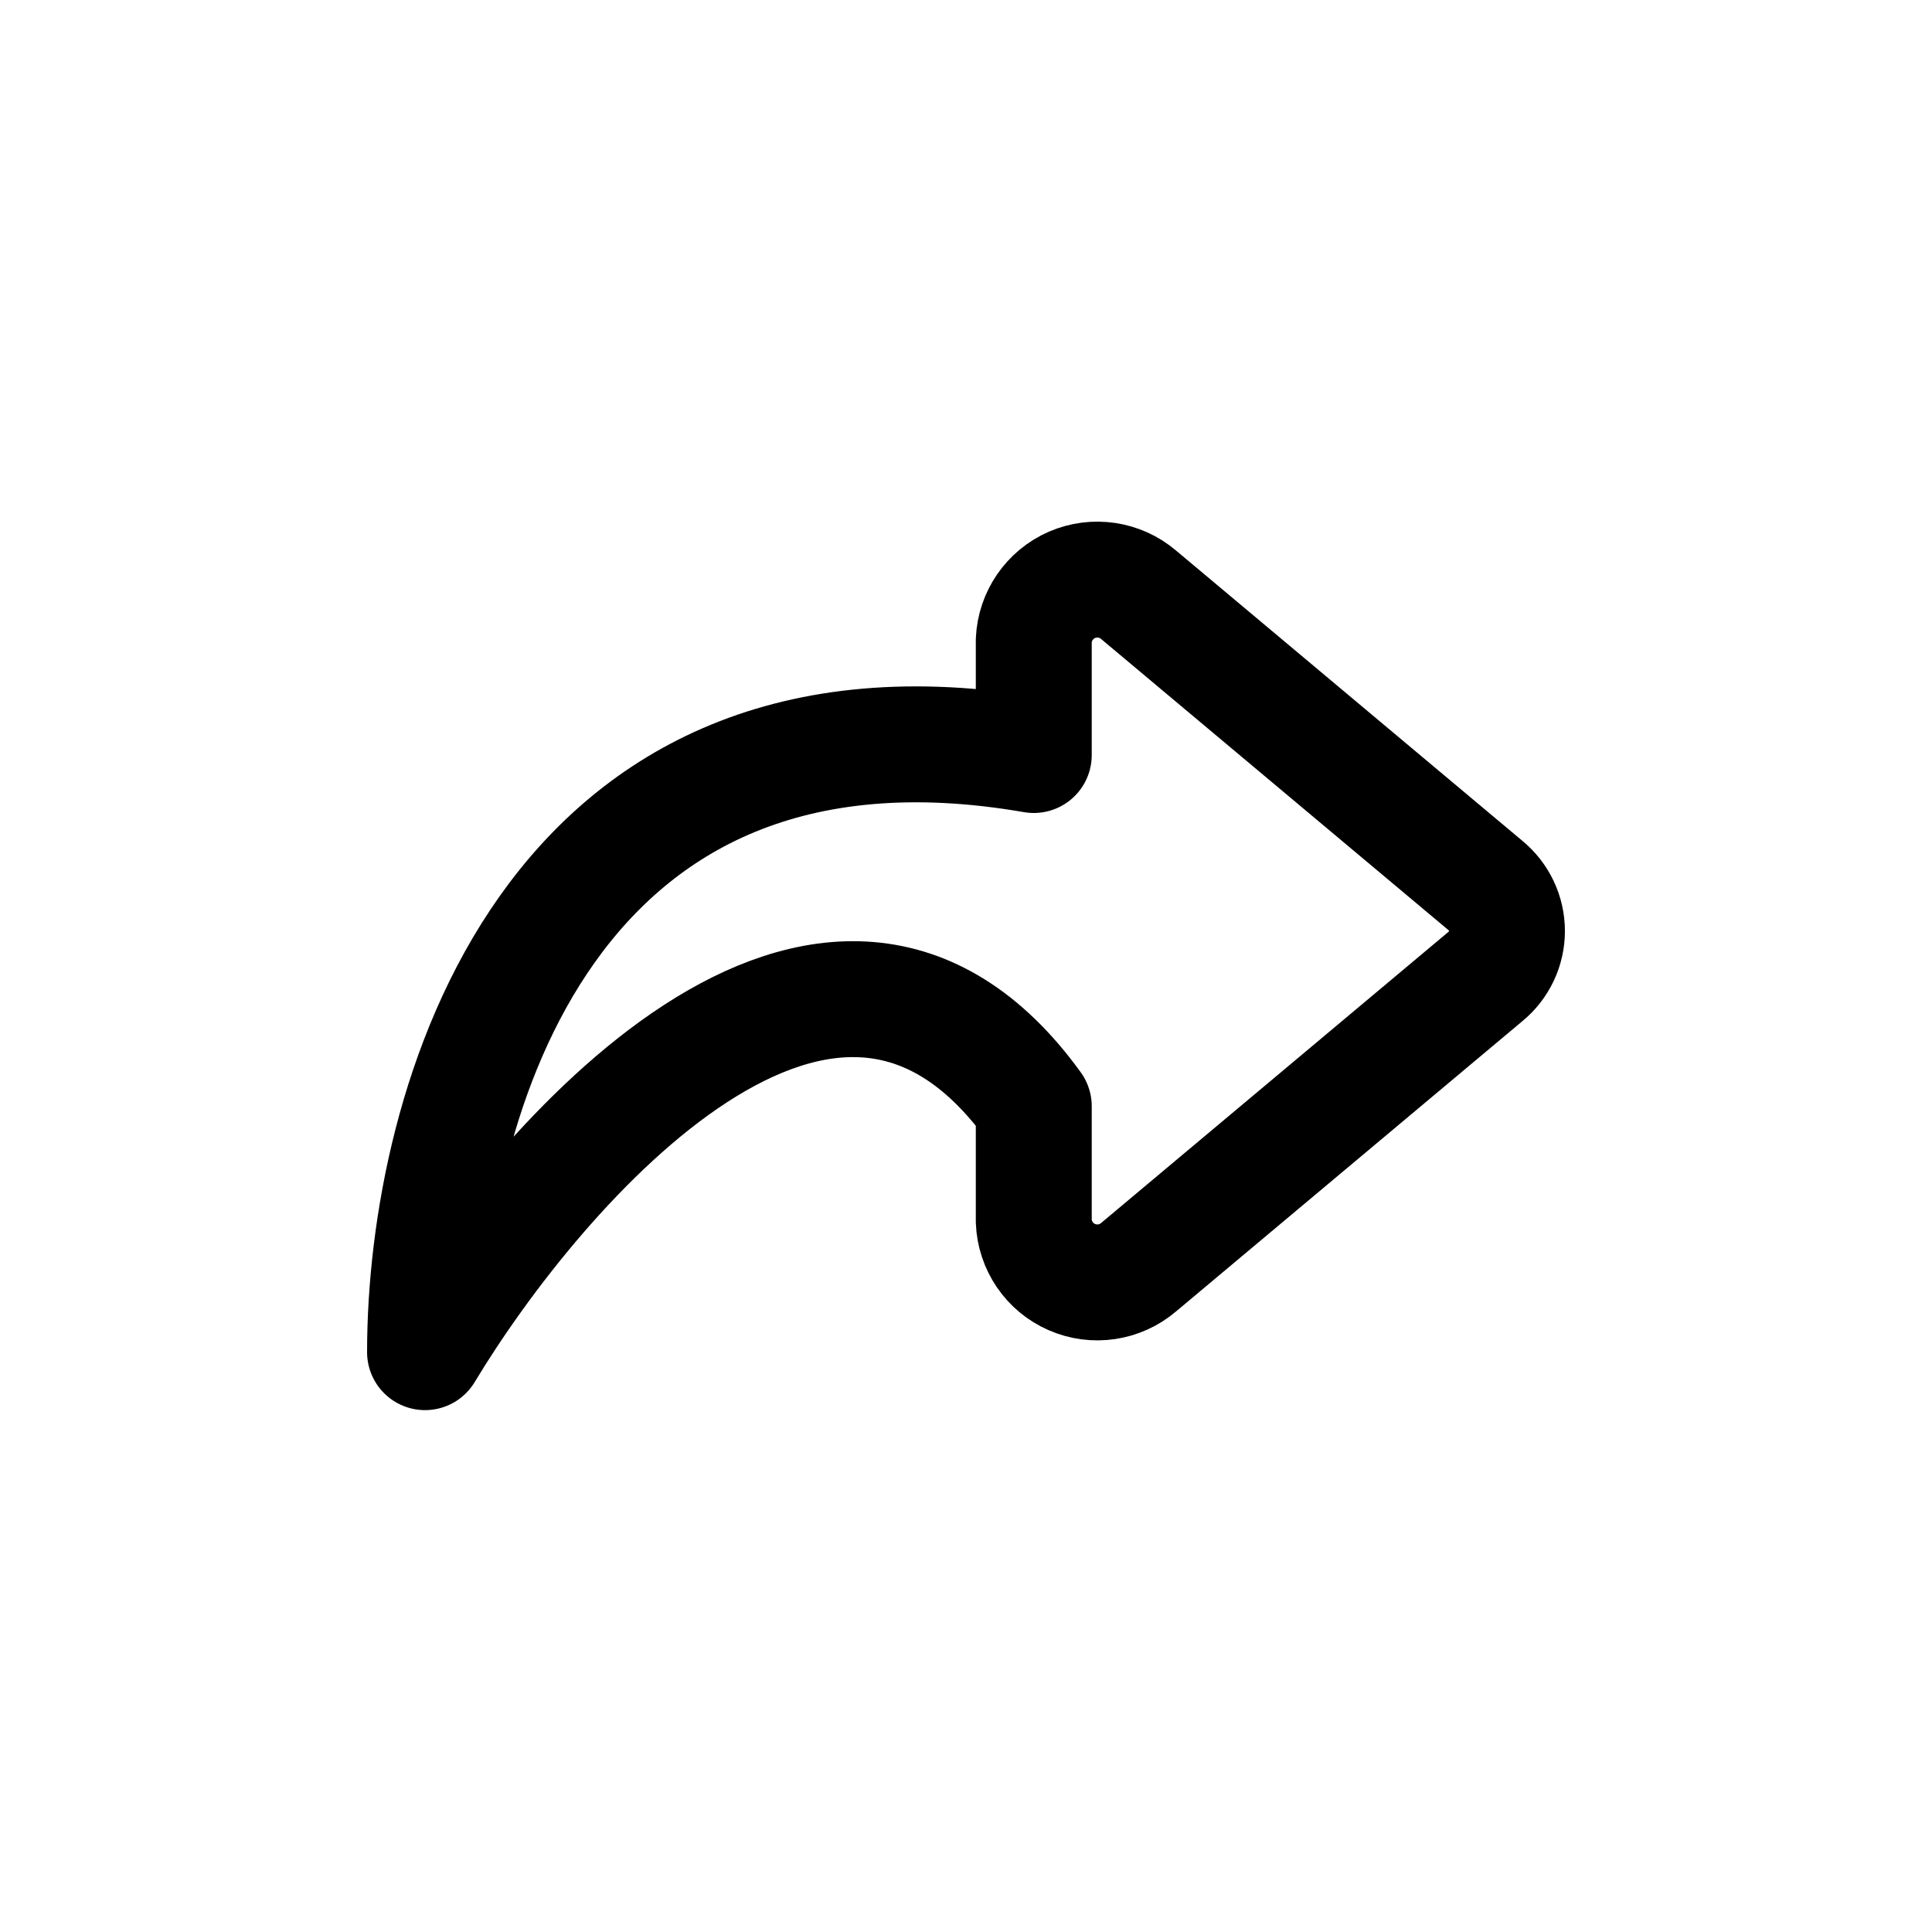 <?xml version="1.0" encoding="utf-8"?><!-- Uploaded to: SVG Repo, www.svgrepo.com, Generator: SVG Repo Mixer Tools -->
<svg width="800px" height="800px" viewBox="0 -0.5 25 25" fill="none" xmlns="http://www.w3.org/2000/svg">
<path fill-rule="evenodd" clip-rule="evenodd" d="M14.734 15.897L19.22 12.137C19.397 11.993 19.5 11.776 19.5 11.547C19.5 11.319 19.397 11.102 19.22 10.957L14.734 7.197C14.495 6.993 14.16 6.943 13.871 7.068C13.582 7.194 13.391 7.473 13.377 7.787V9.27C7.079 8.179 5.5 13.815 5.5 16.997C6.961 14.573 10.747 10.179 13.377 13.815V15.302C13.389 15.618 13.58 15.899 13.869 16.025C14.158 16.152 14.494 16.102 14.734 15.897Z" stroke="#000000" stroke-width="1.5" stroke-linecap="round" stroke-linejoin="round"/>
</svg>